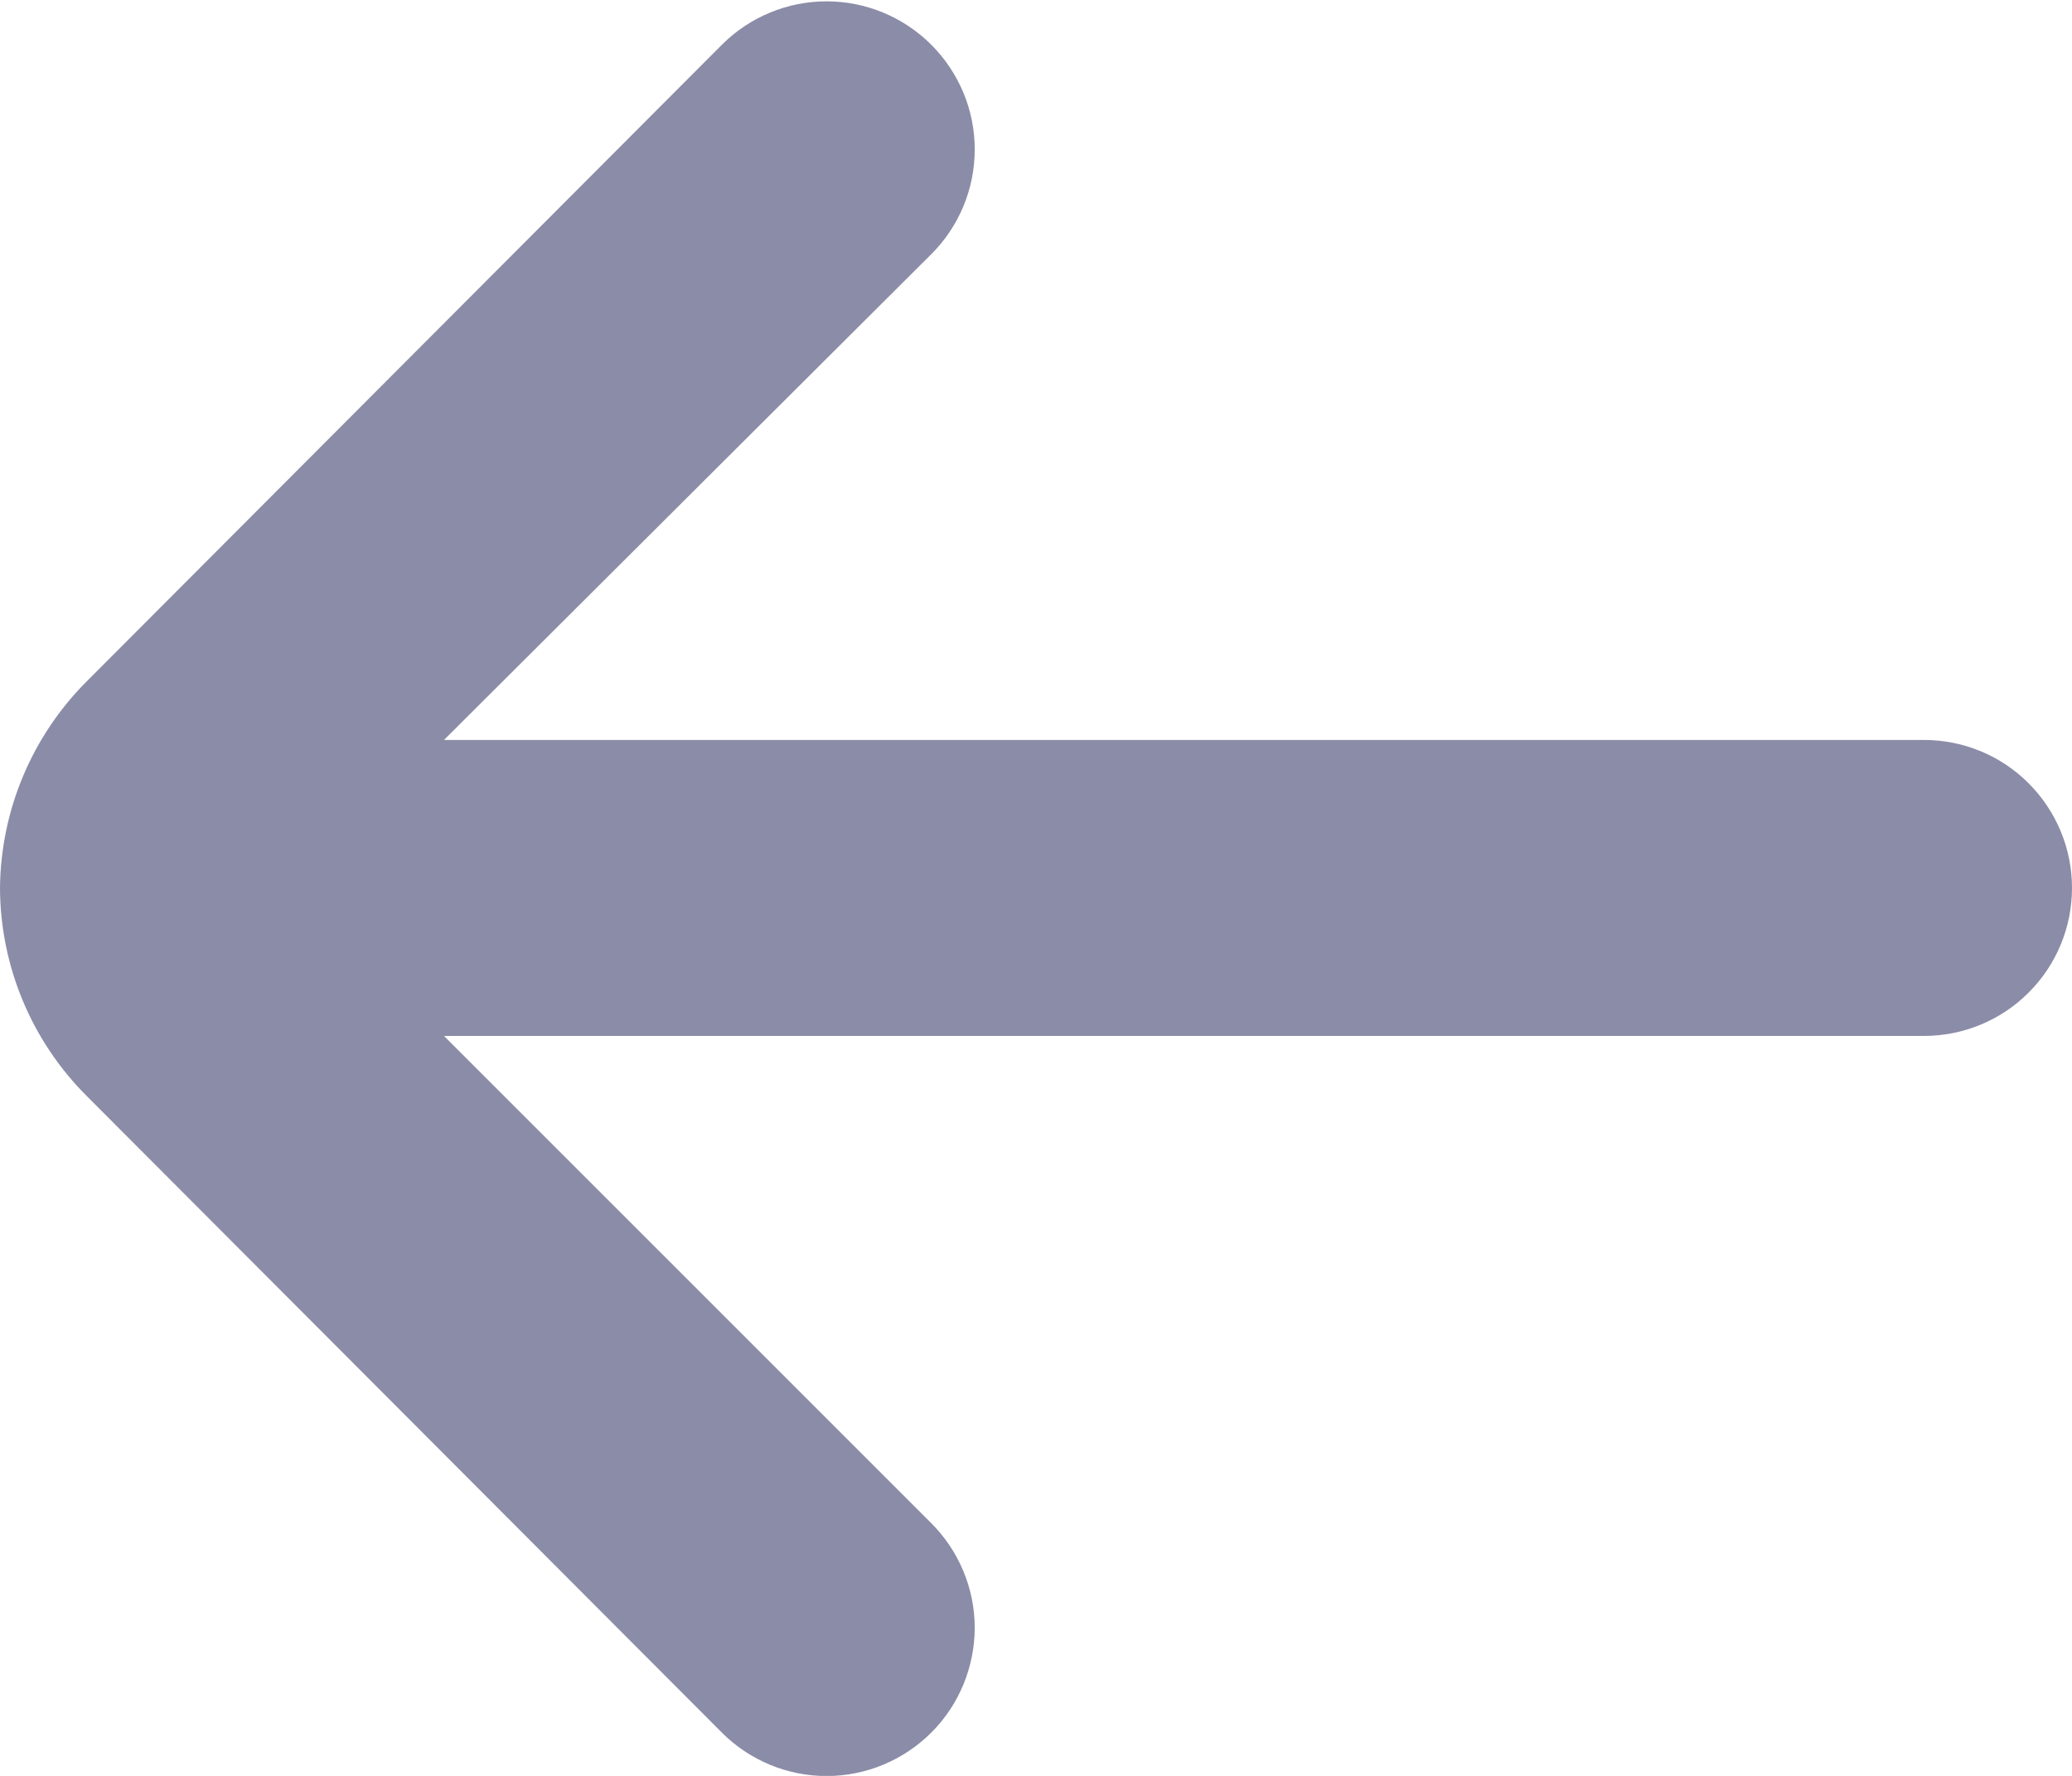 <svg width="14" height="12" viewBox="0 0 14 12" fill="none" xmlns="http://www.w3.org/2000/svg">
<path d="M-1.90735e-06 6C0.005 5.474 0.217 4.971 0.59 4.6L4.88 0.3C5.067 0.114 5.321 0.009 5.585 0.009C5.849 0.009 6.103 0.114 6.29 0.3C6.384 0.393 6.458 0.504 6.509 0.625C6.56 0.747 6.586 0.878 6.586 1.01C6.586 1.142 6.56 1.273 6.509 1.395C6.458 1.517 6.384 1.627 6.29 1.72L3 5H13C13.265 5 13.52 5.105 13.707 5.293C13.895 5.481 14 5.735 14 6C14 6.265 13.895 6.52 13.707 6.707C13.52 6.895 13.265 7 13 7H3L6.29 10.29C6.478 10.477 6.585 10.731 6.586 10.996C6.586 11.262 6.482 11.517 6.295 11.705C6.108 11.893 5.854 12 5.589 12.001C5.323 12.002 5.068 11.897 4.88 11.71L0.59 7.41C0.214 7.037 0.002 6.53 -1.90735e-06 6Z" fill="#8B8CA7"/>
</svg>
